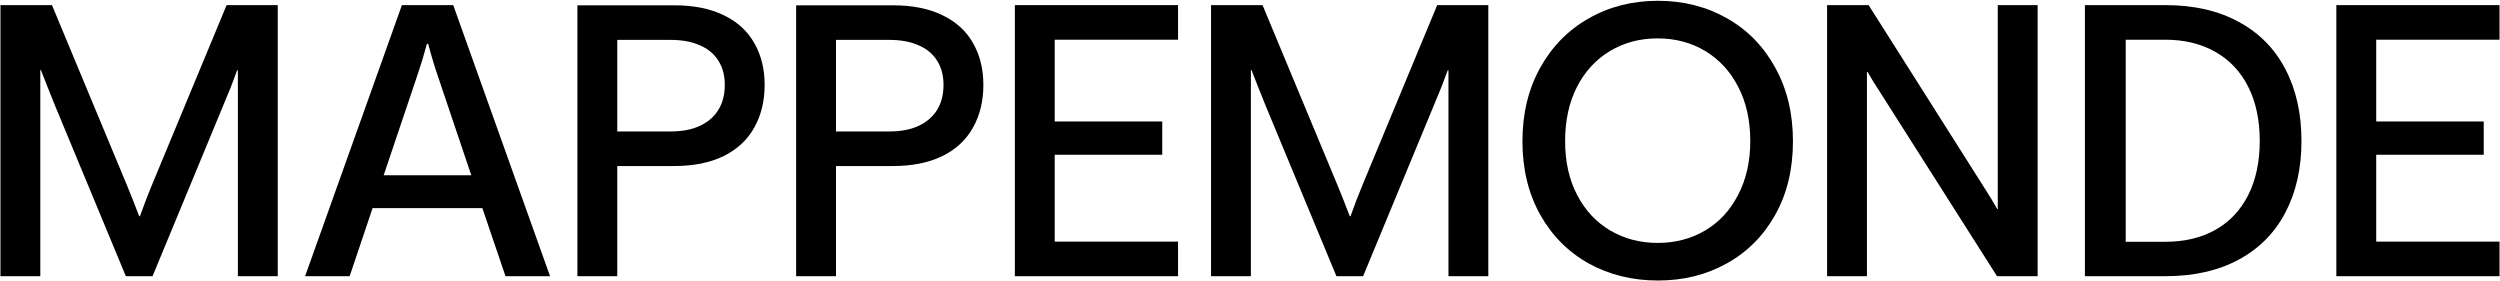 <svg width="2987" height="336" viewBox="0 0 2987 336" fill="none" xmlns="http://www.w3.org/2000/svg">
<path d="M0.547 330V6.113H62.09L151.934 221.963C156.576 233.193 161.367 245.322 166.309 258.35H167.207C171.849 245.322 176.491 233.193 181.133 221.963L270.752 6.113H331.846V330H284.229V84.053H283.33C281.084 90.192 278.538 96.93 275.693 104.268C272.848 111.455 269.854 118.717 266.709 126.055L182.256 330H150.361L65.684 126.055C62.539 118.418 59.544 110.931 56.699 103.594C53.854 96.257 51.234 89.593 48.838 83.603H48.164V330H0.547Z" fill="black"></path>
<path d="M364.531 330L480.205 6.113H541.523L657.197 330H603.964L576.338 248.691H445.166L417.763 330H364.531ZM458.418 209.385H563.086L522.656 89.443C518.613 77.614 514.944 65.26 511.65 52.383H510.078C506.634 65.26 502.89 77.614 498.847 89.443L458.418 209.385Z" fill="black"></path>
<path d="M689.882 330V6.338H805.556C828.915 6.338 848.681 10.306 864.853 18.242C881.025 26.029 893.154 37.109 901.239 51.484C909.475 65.859 913.593 82.481 913.593 101.348C913.593 120.664 909.475 137.66 901.239 152.334C893.154 167.008 880.95 178.389 864.628 186.475C848.306 194.411 828.616 198.379 805.556 198.379H737.499V330H689.882ZM801.288 157.051C815.214 157.051 826.894 154.805 836.327 150.312C845.911 145.82 853.248 139.456 858.339 131.221C863.43 122.985 865.976 113.027 865.976 101.348C865.976 90.117 863.43 80.534 858.339 72.598C853.398 64.512 846.06 58.372 836.327 54.18C826.744 49.837 815.064 47.666 801.288 47.666H737.499V157.051H801.288Z" fill="black"></path>
<path d="M951.22 330V6.338H1066.89C1090.25 6.338 1110.02 10.306 1126.19 18.242C1142.36 26.029 1154.49 37.109 1162.58 51.484C1170.81 65.859 1174.93 82.481 1174.93 101.348C1174.93 120.664 1170.81 137.66 1162.58 152.334C1154.49 167.008 1142.29 178.389 1125.97 186.475C1109.64 194.411 1089.95 198.379 1066.89 198.379H998.837V330H951.22ZM1062.63 157.051C1076.55 157.051 1088.23 154.805 1097.66 150.312C1107.25 145.82 1114.59 139.456 1119.68 131.221C1124.77 122.985 1127.31 113.027 1127.31 101.348C1127.31 90.117 1124.77 80.534 1119.68 72.598C1114.74 64.512 1107.4 58.372 1097.66 54.18C1088.08 49.837 1076.4 47.666 1062.63 47.666H998.837V157.051H1062.63Z" fill="black"></path>
<path d="M1212.56 330V6.113H1407.52V47.441H1260.17V145.146H1388.65V184.902H1260.17V288.672H1407.52V330H1212.56Z" fill="black"></path>
<path d="M1446.94 330V6.113H1508.48L1598.33 221.963C1602.97 233.193 1607.76 245.322 1612.7 258.35H1613.6C1618.24 245.322 1622.89 233.193 1627.53 221.963L1717.15 6.113H1778.24V330H1730.62V84.053H1729.72C1727.48 90.192 1724.93 96.93 1722.09 104.268C1719.24 111.455 1716.25 118.717 1713.1 126.055L1628.65 330H1596.76L1512.08 126.055C1508.93 118.418 1505.94 110.931 1503.09 103.594C1500.25 96.257 1497.63 89.593 1495.23 83.603H1494.56V330H1446.94Z" fill="black"></path>
<path d="M1980.95 335.166C1950.41 335.166 1922.78 328.353 1898.07 314.727C1873.52 300.951 1854.2 281.484 1840.12 256.328C1826.05 231.022 1819.01 201.823 1819.01 168.73C1819.01 135.788 1826.05 106.589 1840.12 81.133C1854.2 55.677 1873.52 35.986 1898.07 22.061C1922.63 7.985 1950.26 0.947 1980.95 0.947C2011.35 0.947 2038.83 7.91 2063.39 21.836C2087.94 35.762 2107.19 55.453 2121.11 80.908C2135.19 106.364 2142.22 135.638 2142.22 168.73C2142.22 202.122 2135.19 231.396 2121.11 256.553C2107.04 281.709 2087.72 301.1 2063.16 314.727C2038.75 328.353 2011.35 335.166 1980.95 335.166ZM1980.51 290.244C2001.32 290.244 2020.11 285.378 2036.88 275.645C2053.8 265.762 2067.05 251.536 2076.64 232.969C2086.37 214.401 2091.24 192.913 2091.24 168.506C2091.24 143.949 2086.45 122.386 2076.86 103.818C2067.28 85.251 2054.1 70.951 2037.33 60.918C2020.56 50.885 2001.62 45.869 1980.51 45.869C1959.39 45.869 1940.45 50.885 1923.68 60.918C1906.91 70.951 1893.73 85.251 1884.15 103.818C1874.71 122.386 1870 143.949 1870 168.506C1870 193.363 1874.86 215 1884.6 233.418C1894.33 251.836 1907.58 265.911 1924.35 275.645C1941.12 285.378 1959.84 290.244 1980.51 290.244Z" fill="black"></path>
<path d="M2183 330V6.113H2232.63L2372.79 227.354C2377.43 234.541 2381.92 242.028 2386.27 249.814H2386.94V6.113H2434.56V330H2386.04L2244.99 108.086C2240.35 101.048 2235.78 93.636 2231.29 85.85H2230.61V330H2183Z" fill="black"></path>
<path d="M2491.05 330V6.113H2587.18C2621.18 6.113 2650.37 12.777 2674.78 26.104C2699.19 39.281 2717.76 58.073 2730.49 82.481C2743.36 106.888 2749.8 135.563 2749.8 168.506C2749.8 201.149 2743.36 229.674 2730.49 254.082C2717.76 278.34 2699.19 297.057 2674.78 310.234C2650.37 323.411 2621.18 330 2587.18 330H2491.05ZM2586.96 288.896C2610.17 288.896 2630.23 284.105 2647.16 274.521C2664.08 264.938 2677.1 251.087 2686.24 232.969C2695.37 214.701 2699.94 193.213 2699.94 168.506C2699.94 143.499 2695.37 121.937 2686.24 103.818C2677.1 85.55 2664 71.624 2646.93 62.041C2630.01 52.308 2610.02 47.441 2586.96 47.441H2539.79V288.896H2586.96Z" fill="black"></path>
<path d="M2791.47 330V6.113H2986.43V47.441H2839.09V145.146H2967.56V184.902H2839.09V288.672H2986.43V330H2791.47Z" fill="black"></path>
</svg>
